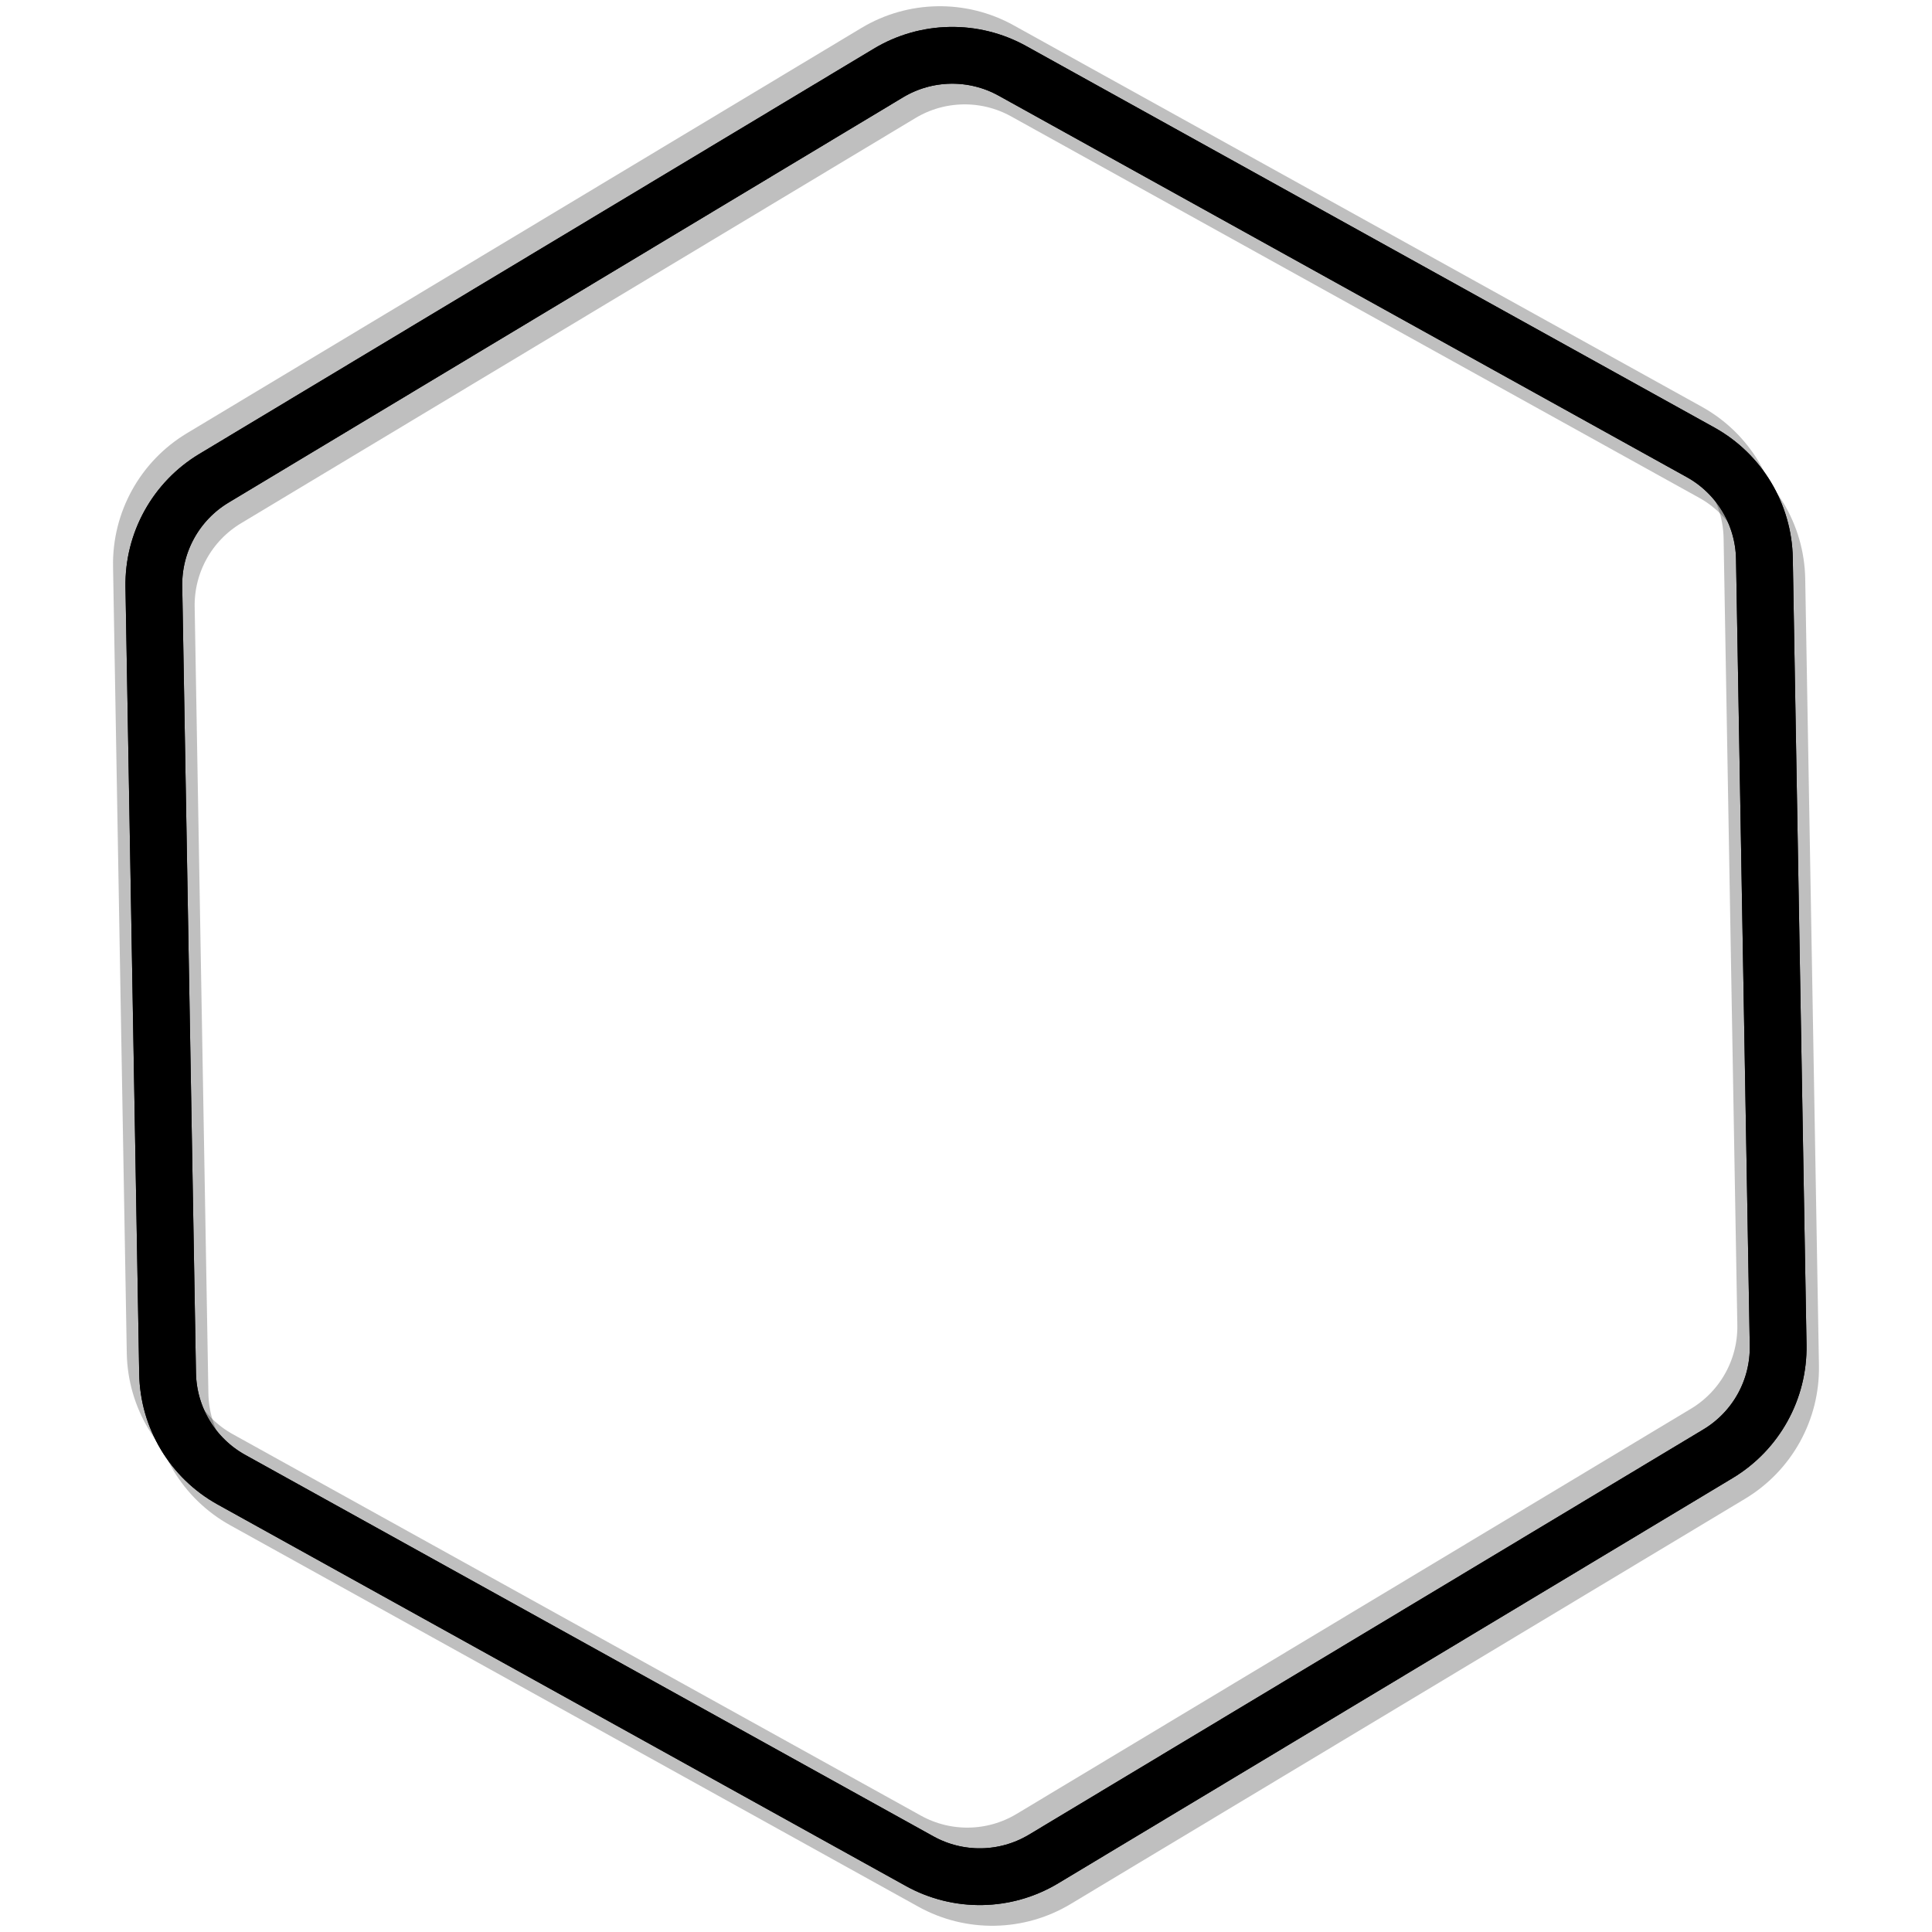 <svg xmlns="http://www.w3.org/2000/svg" version="1.1" xmlns:xlink="http://www.w3.org/1999/xlink" xmlns:svgjs="http://svgjs.dev/svgjs" viewBox="0 0 800 800" opacity="1"><defs><linearGradient x1="50%" y1="0%" x2="50%" y2="100%" id="nnneon-grad"><stop stop-color="hsl(162, 100%, 58%)" stop-opacity="1" offset="0%"></stop><stop stop-color="hsl(270, 73%, 53%)" stop-opacity="1" offset="100%"></stop></linearGradient><filter id="nnneon-filter" x="-100%" y="-100%" width="400%" height="400%" filterUnits="objectBoundingBox" primitiveUnits="userSpaceOnUse" color-interpolation-filters="sRGB">
	<feGaussianBlur stdDeviation="7 5" x="0%" y="0%" width="100%" height="100%" in="SourceGraphic" edgeMode="none" result="blur"></feGaussianBlur></filter><filter id="nnneon-filter2" x="-100%" y="-100%" width="400%" height="400%" filterUnits="objectBoundingBox" primitiveUnits="userSpaceOnUse" color-interpolation-filters="sRGB">
	<feGaussianBlur stdDeviation="23 34" x="0%" y="0%" width="100%" height="100%" in="SourceGraphic" edgeMode="none" result="blur"></feGaussianBlur></filter></defs><g stroke-width="23.5" stroke="url(#nnneon-grad)" fill="none" transform="rotate(239, 400, 400)"><path d="M374.327 29.729C390.214 20.559 409.786 20.559 425.673 29.731L707.827 192.633C723.714 201.803 733.5 218.755 733.5 237.098V562.902C733.5 581.245 723.714 598.197 707.827 607.37L425.673 770.271C409.786 779.442 390.214 779.442 374.327 770.269L92.173 607.367C76.286 598.197 66.5 581.245 66.5 562.902V237.098C66.5 218.755 76.286 201.803 92.173 192.63L374.327 29.729Z " filter="url(#nnneon-filter)"></path><path d="M384.327 29.729C400.214 20.559 419.786 20.559 435.673 29.731L717.827 192.633C733.714 201.803 743.5 218.755 743.5 237.098V562.902C743.5 581.245 733.714 598.197 717.827 607.37L435.673 770.271C419.786 779.442 400.214 779.442 384.327 770.269L102.173 607.367C86.286 598.197 76.5 581.245 76.5 562.902V237.098C76.5 218.755 86.286 201.803 102.173 192.63L384.327 29.729Z " filter="url(#nnneon-filter2)" opacity="0.25"></path><path d="M364.327 29.729C380.214 20.559 399.786 20.559 415.673 29.731L697.827 192.633C713.714 201.803 723.5 218.755 723.5 237.098V562.902C723.5 581.245 713.714 598.197 697.827 607.37L415.673 770.271C399.786 779.442 380.214 779.442 364.327 770.269L82.173 607.367C66.286 598.197 56.5 581.245 56.5 562.902V237.098C56.5 218.755 66.286 201.803 82.173 192.63L364.327 29.729Z " filter="url(#nnneon-filter2)" opacity="0.25"></path><path d="M374.327 29.729C390.214 20.559 409.786 20.559 425.673 29.731L707.827 192.633C723.714 201.803 733.5 218.755 733.5 237.098V562.902C733.5 581.245 723.714 598.197 707.827 607.37L425.673 770.271C409.786 779.442 390.214 779.442 374.327 770.269L92.173 607.367C76.286 598.197 66.5 581.245 66.5 562.902V237.098C66.5 218.755 76.286 201.803 92.173 192.63L374.327 29.729Z "></path></g></svg>